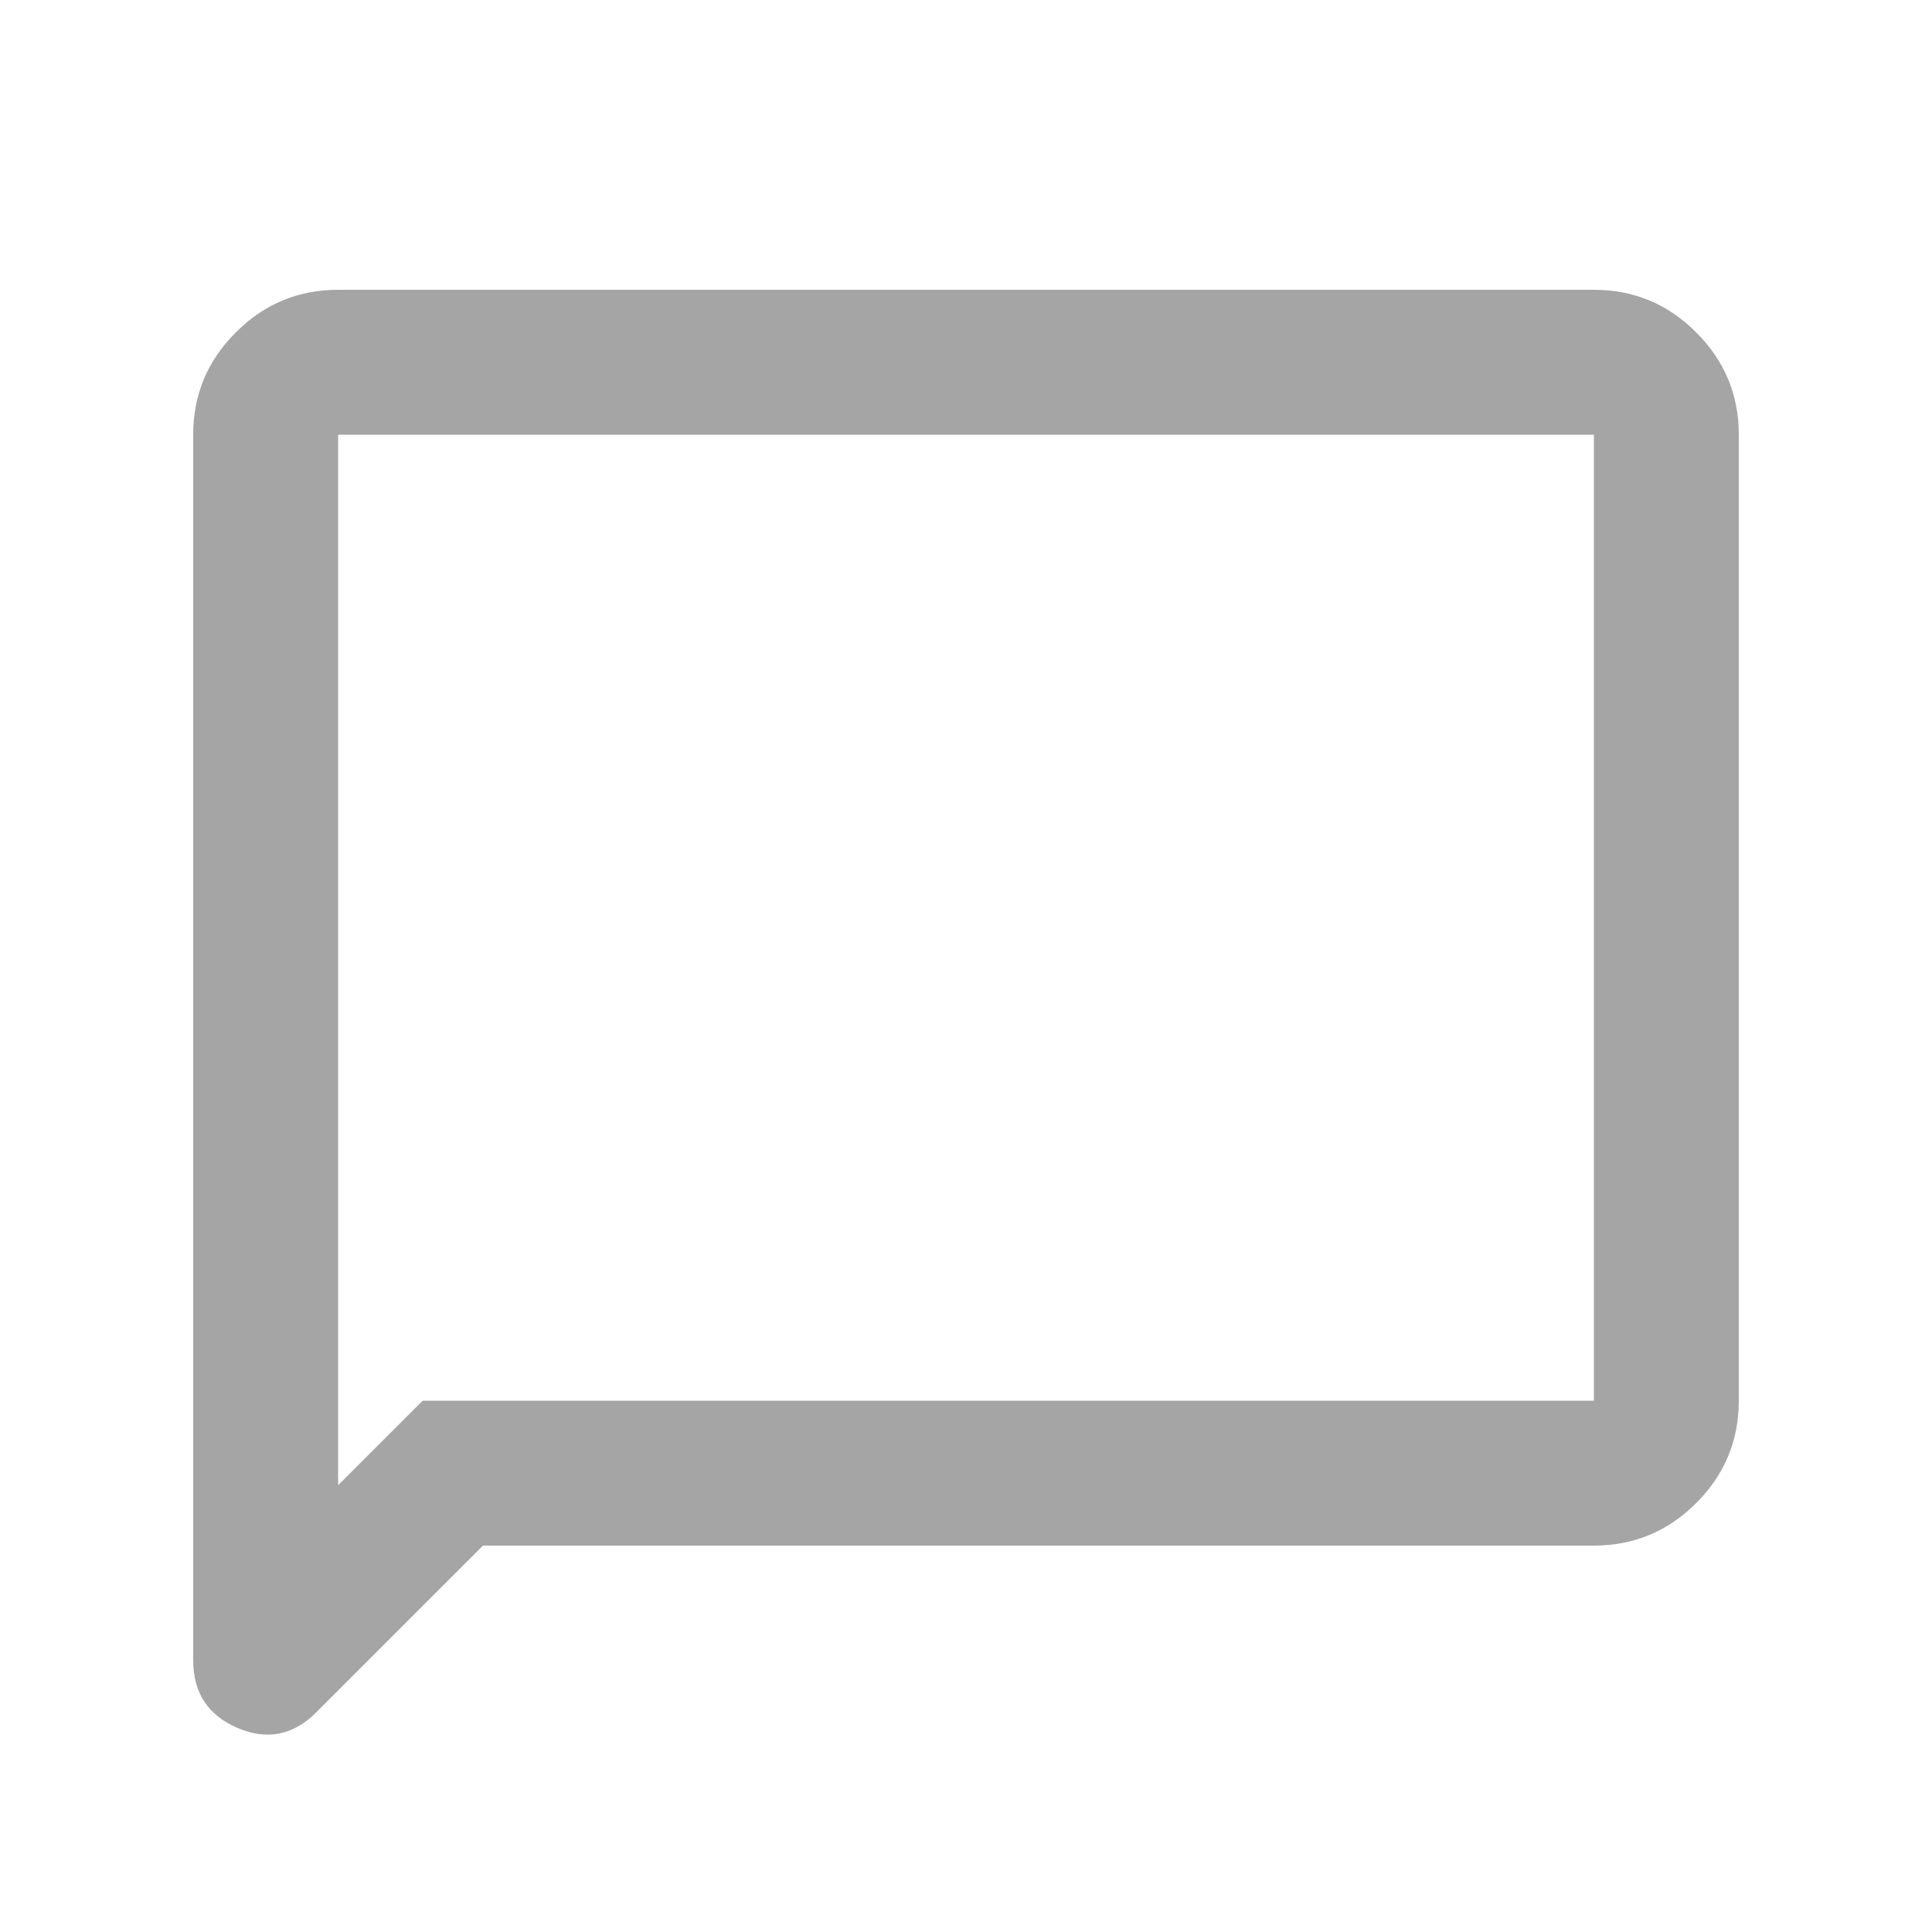 <svg width="18" height="18" viewBox="0 0 18 18" fill="none" xmlns="http://www.w3.org/2000/svg">
<g id="ChatBubble">
<path id="Vector" d="M4.5 14.4L2.946 15.954C2.732 16.168 2.488 16.216 2.213 16.099C1.938 15.981 1.8 15.771 1.8 15.469V4.05C1.8 3.679 1.932 3.361 2.197 3.097C2.461 2.832 2.779 2.7 3.15 2.7H14.85C15.221 2.7 15.539 2.832 15.803 3.097C16.068 3.361 16.2 3.679 16.2 4.05V13.05C16.2 13.421 16.068 13.739 15.803 14.004C15.539 14.268 15.221 14.4 14.85 14.4H4.5ZM3.938 13.05H14.85V4.05H3.15V13.838L3.938 13.05Z" fill="#202020" fill-opacity="0.4"/>
</g>
</svg>
